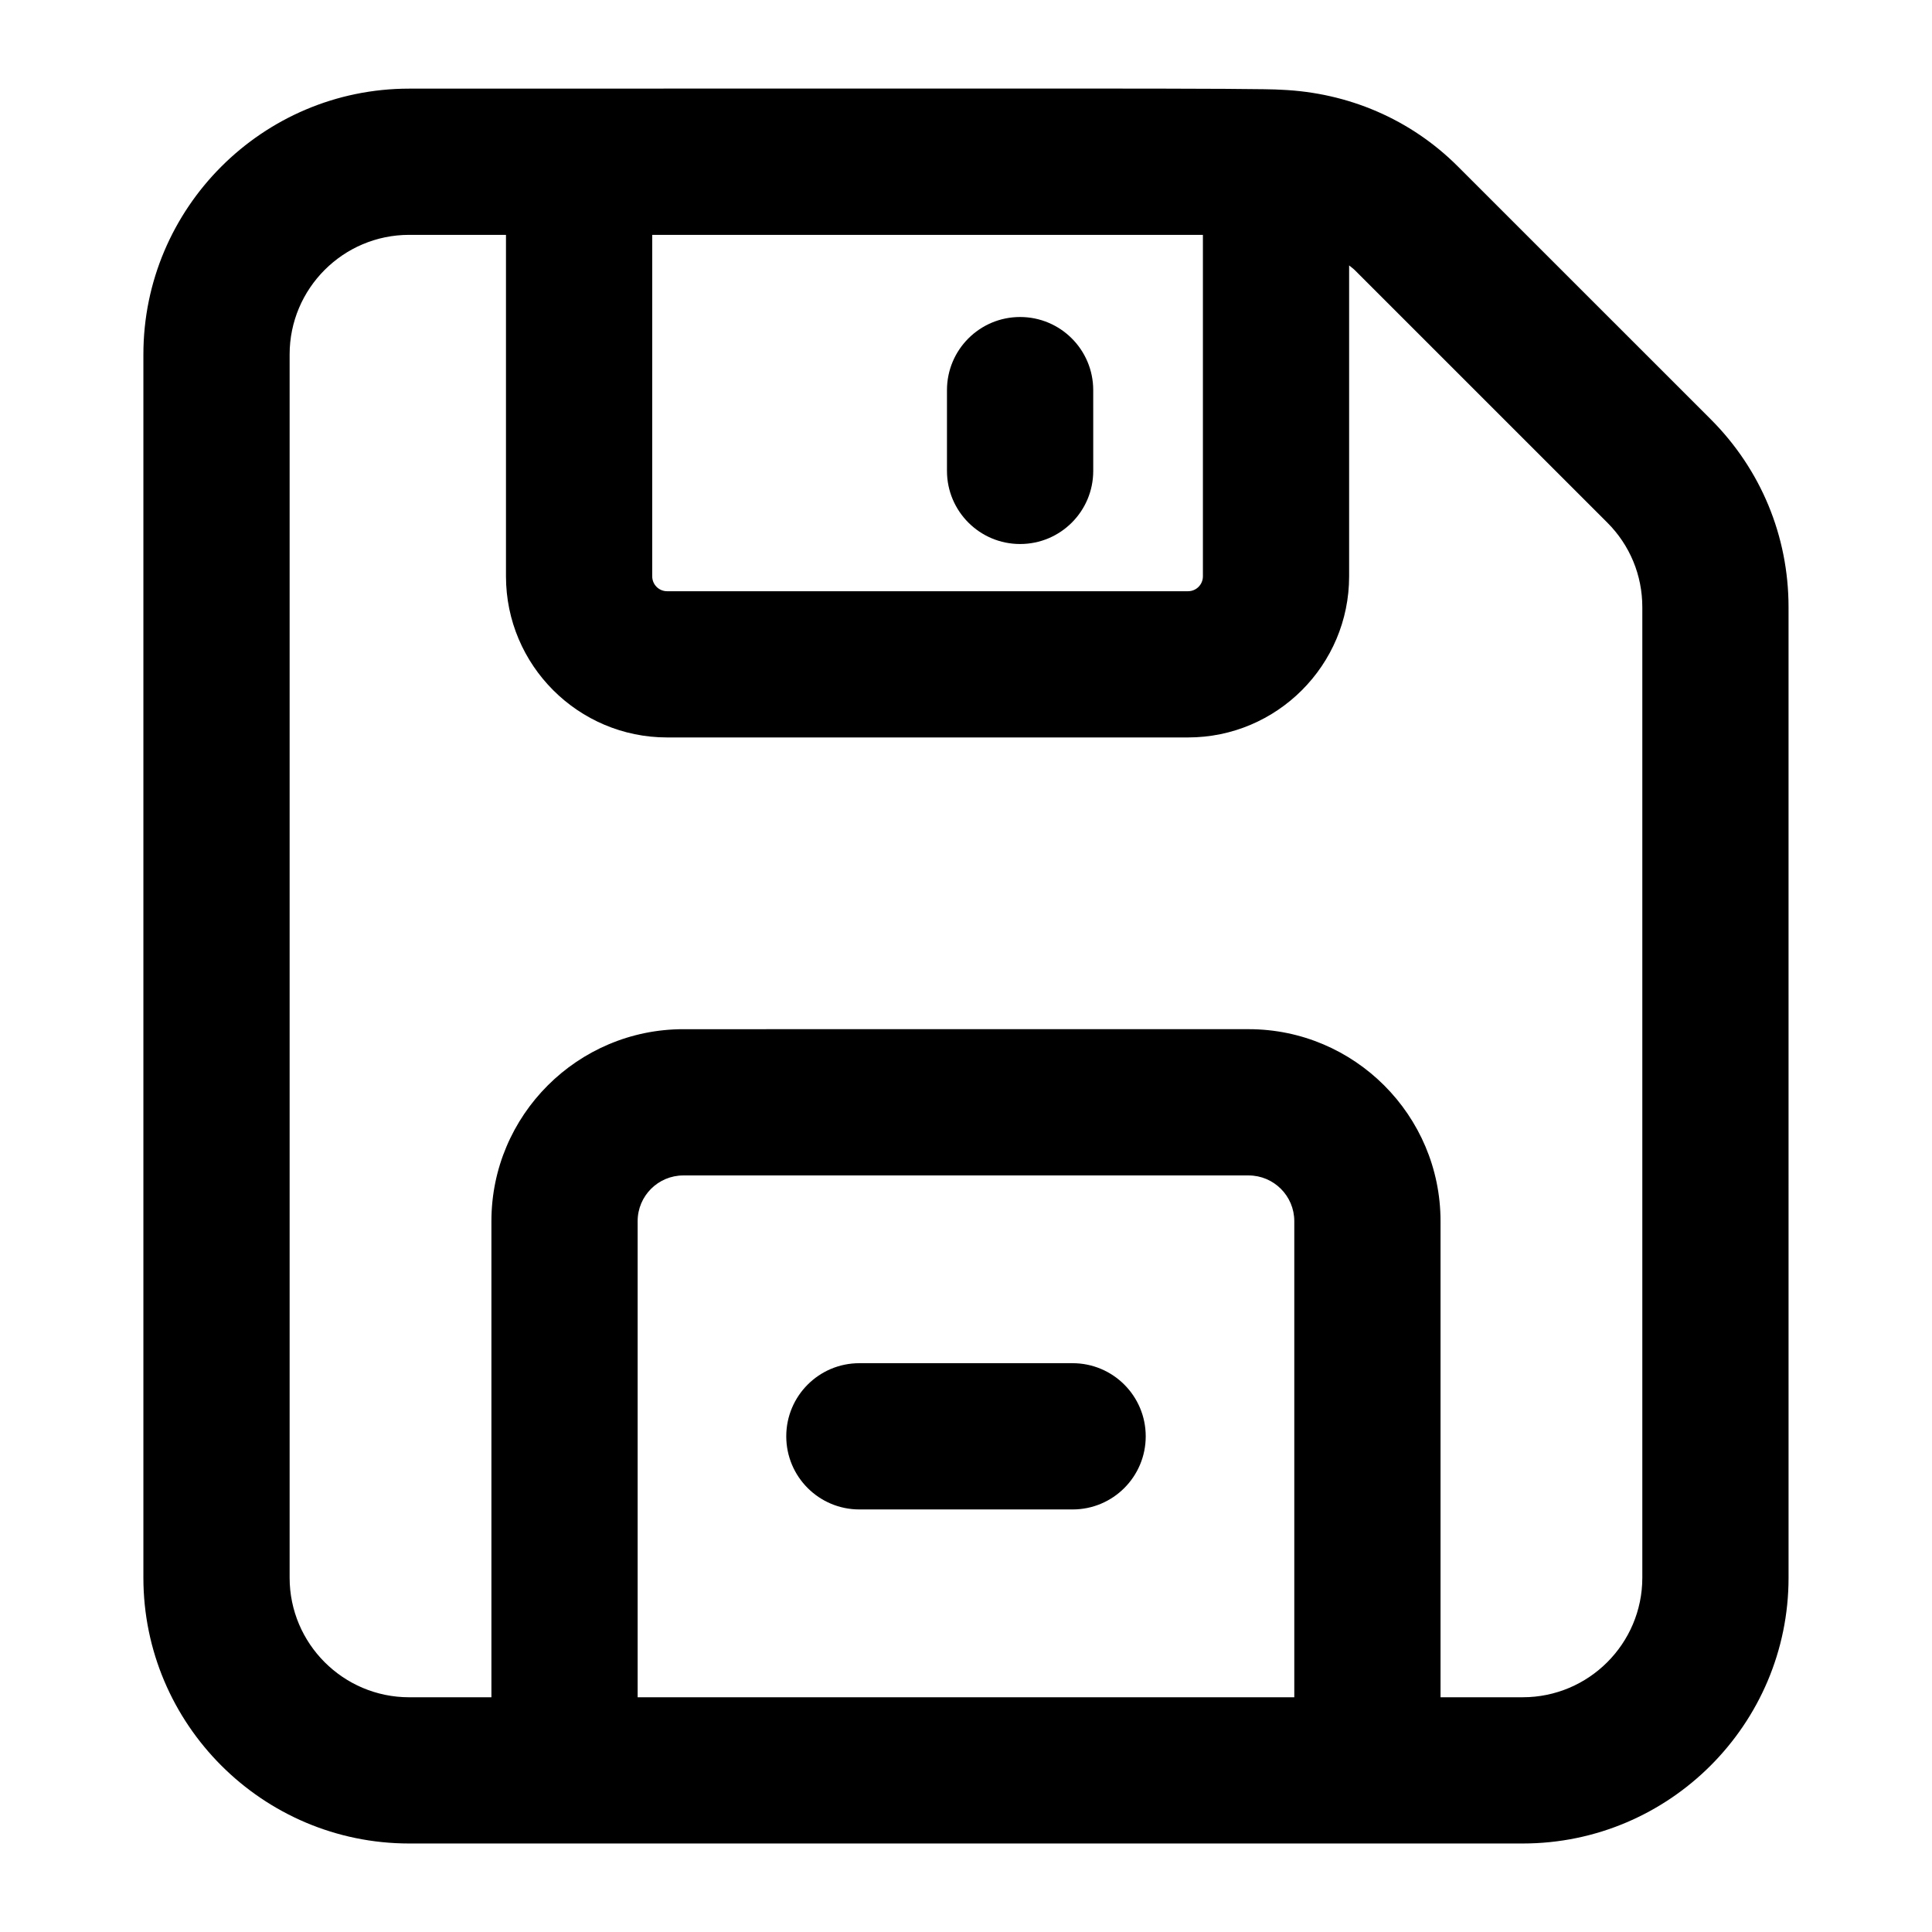 <?xml version="1.0" encoding="UTF-8"?>
<!-- Uploaded to: ICON Repo, www.svgrepo.com, Generator: ICON Repo Mixer Tools -->
<svg fill="#000000" width="800px" height="800px" version="1.1" viewBox="144 144 512 512" xmlns="http://www.w3.org/2000/svg">
 <g>
  <path d="m483.65 167.79c-5.84-0.469-62.988-0.301-231.22-0.301-38.828 0-70.43 31.602-70.43 70.441v324.18c0 38.84 31.602 70.434 70.434 70.434h295.12c38.832 0 70.434-31.594 70.434-70.434l-0.004-257.2c0-18.82-7.324-36.504-20.625-49.805l-66.988-66.977c-12.562-12.566-29.09-19.57-46.727-20.34zm-20.867 38.453v90.5c0 2.168-1.762 3.938-3.938 3.938h-138.06c-2.176 0-3.938-1.77-3.938-3.938l0.004-90.5zm-149.8 387.55v-126.18c0-6.68 5.43-12.109 12.109-12.109h149.8c6.68 0 12.109 5.43 12.109 12.109v126.18zm266.25-288.88v257.2c0 17.465-14.211 31.676-31.676 31.676h-21.801v-126.18c0-28.043-22.82-50.867-50.867-50.867l-149.79 0.004c-28.043 0-50.867 22.82-50.867 50.867v126.18h-21.801c-17.465 0-31.676-14.211-31.676-31.676v-324.19c0-17.477 14.211-31.688 31.676-31.688h25.66v90.5c0 23.539 19.148 42.691 42.691 42.691h138.06c23.539 0 42.691-19.148 42.691-42.691v-82.398c0.465 0.414 0.992 0.738 1.438 1.184l66.988 66.977c5.981 5.981 9.273 13.938 9.273 22.406z"/>
  <path d="m428.25 505.26h-56.504c-10.711 0-19.379 8.676-19.379 19.379 0 10.699 8.668 19.379 19.379 19.379h56.504c10.711 0 19.379-8.676 19.379-19.379 0-10.699-8.668-19.379-19.379-19.379z"/>
  <path d="m414.34 288.17c10.711 0 19.379-8.676 19.379-19.379l-0.004-21.402c0-10.699-8.668-19.379-19.379-19.379-10.711 0-19.379 8.676-19.379 19.379v21.402c0.004 10.703 8.672 19.379 19.383 19.379z"/>
 </g>
</svg>